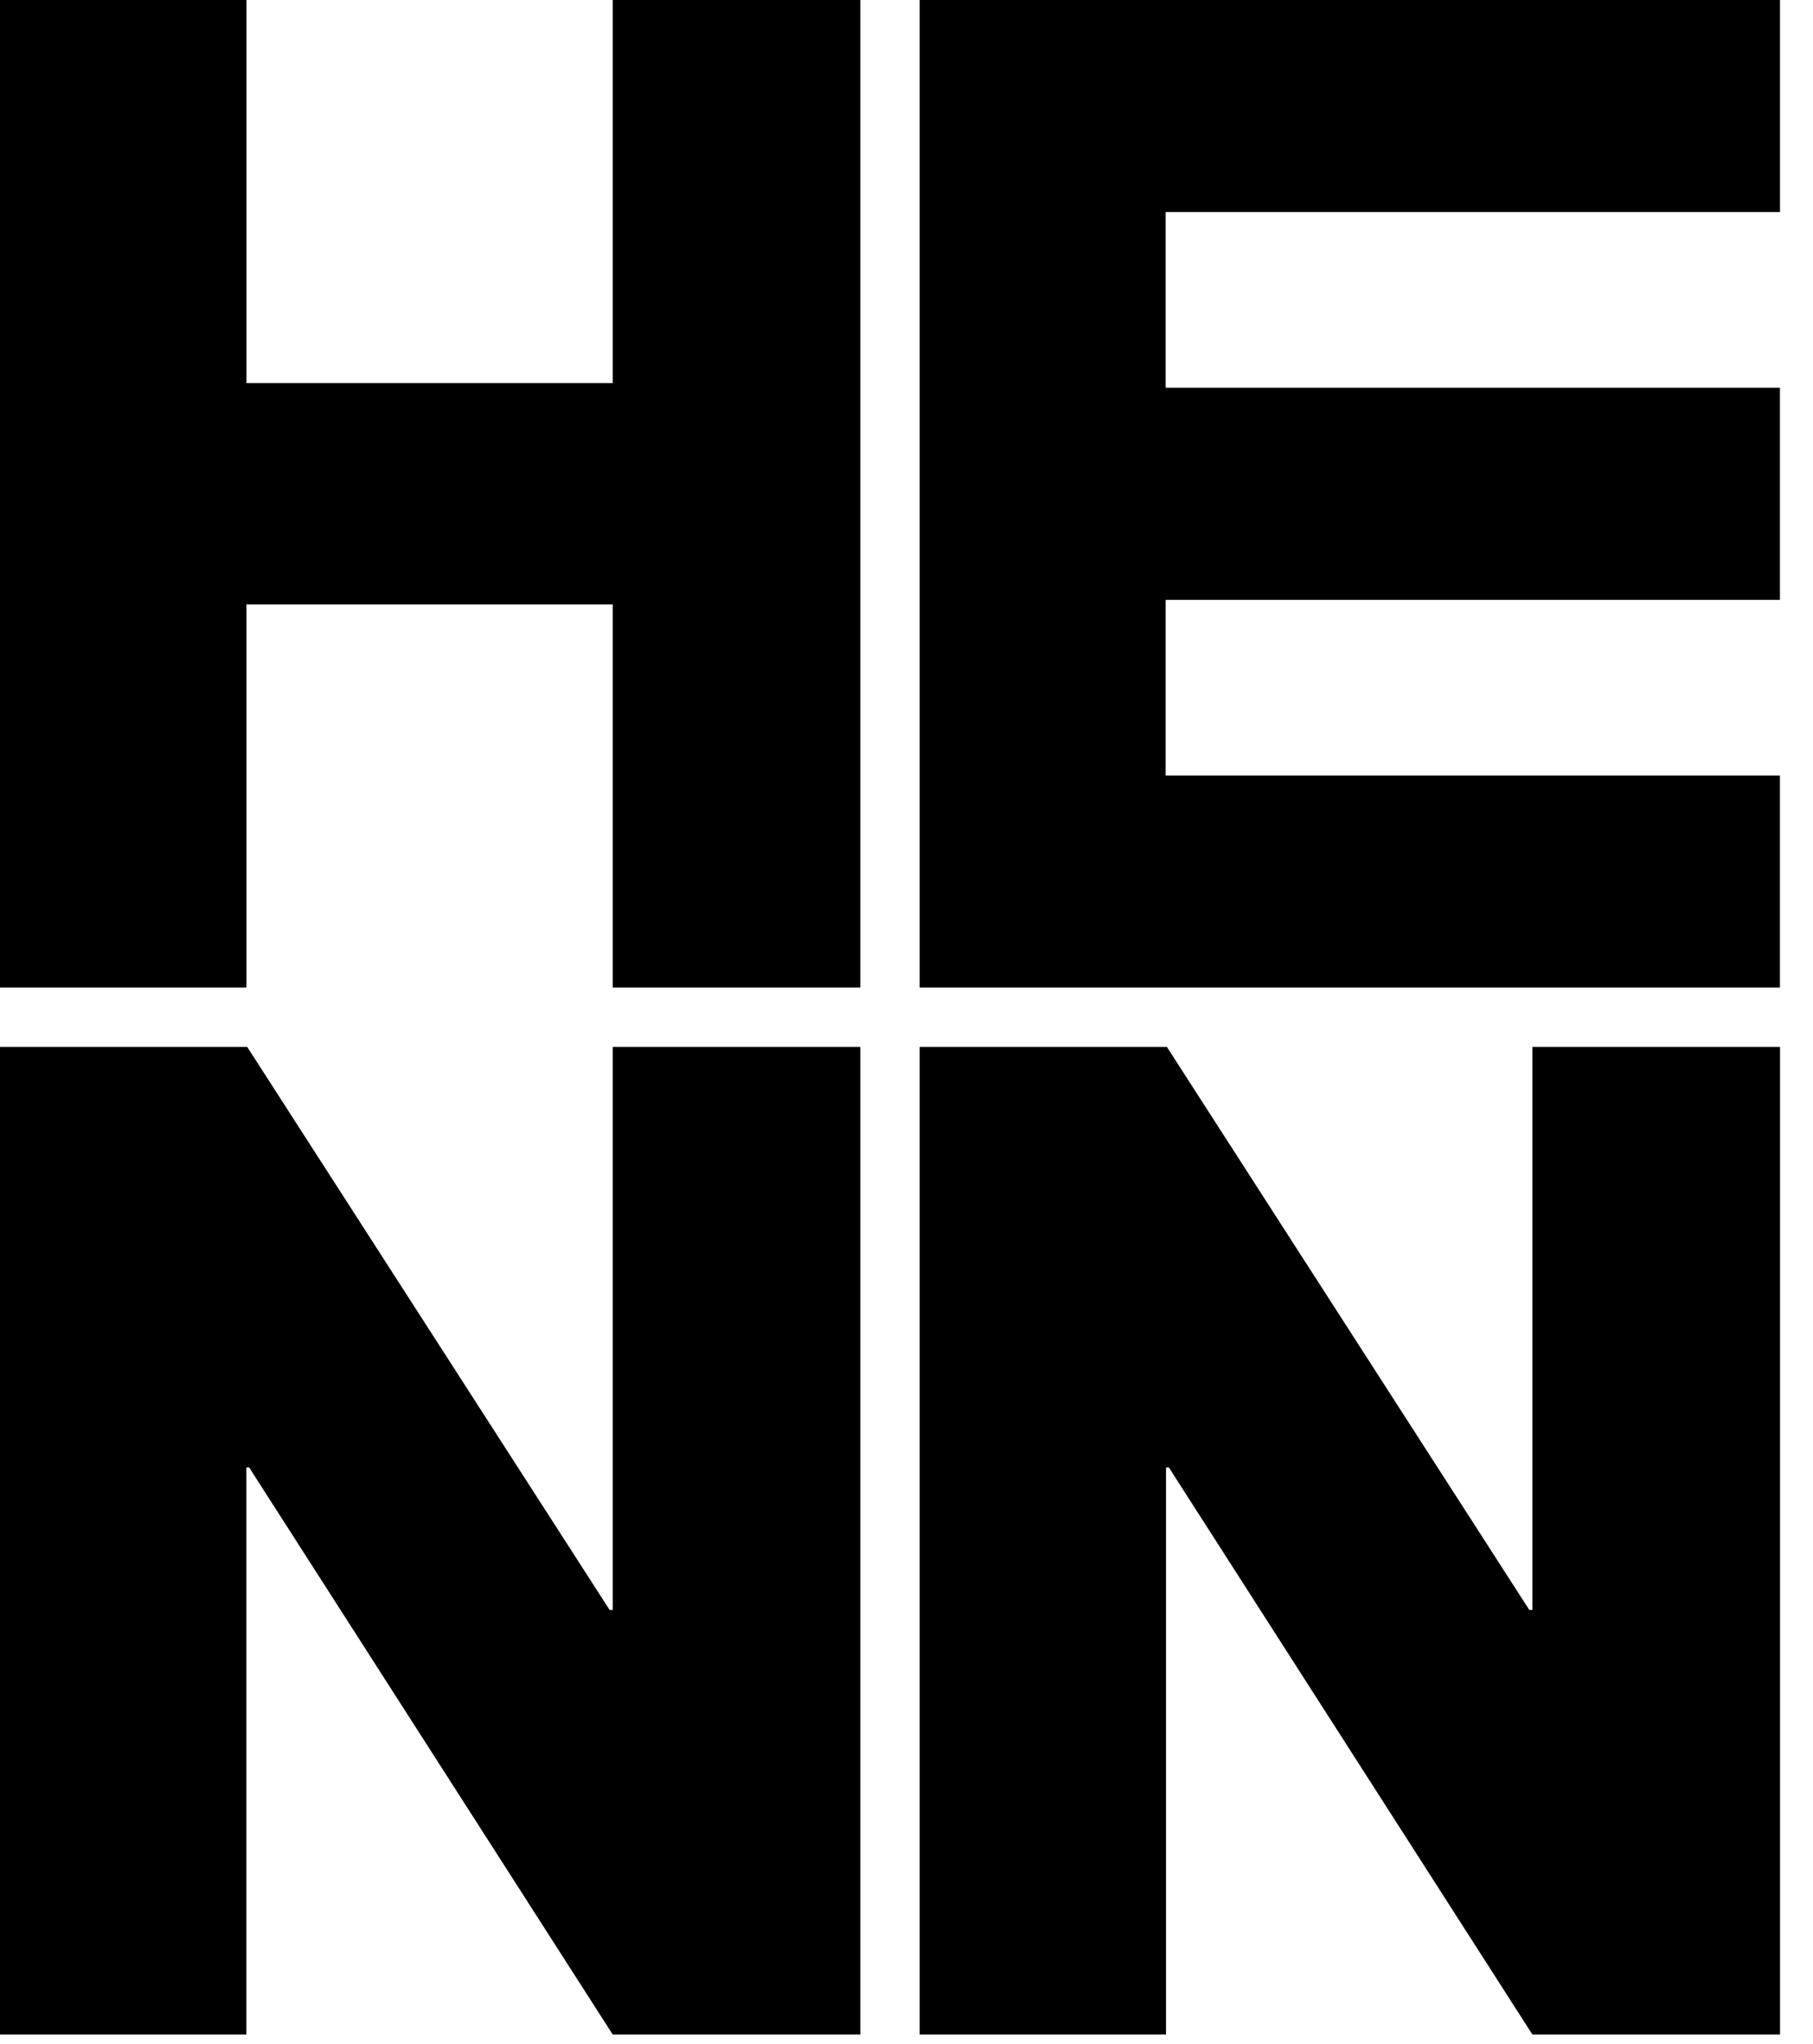 <svg xmlns="http://www.w3.org/2000/svg" fill="none" viewBox="0 0 55 62" height="62" width="55">
  <path fill="black" d="M18.588 11.621V0H26.1V29.954H18.588V18.333H7.476V29.954H0V0H7.476V11.621H18.588ZM53.999 0H27.9V29.954H53.997V23.524H35.362V18.194H53.997V11.759H35.362V6.431H53.999V0ZM18.588 31.755V48.829H18.493L7.5 31.755H0V61.709H7.474V44.507H7.557L18.588 61.709H26.1V31.755H18.588ZM46.488 48.829V31.755H54V61.709H46.488L35.458 44.507H35.373V61.709H27.9V31.755H35.4L46.393 48.829H46.488Z" clip-rule="evenodd" fill-rule="evenodd"></path>
</svg>
